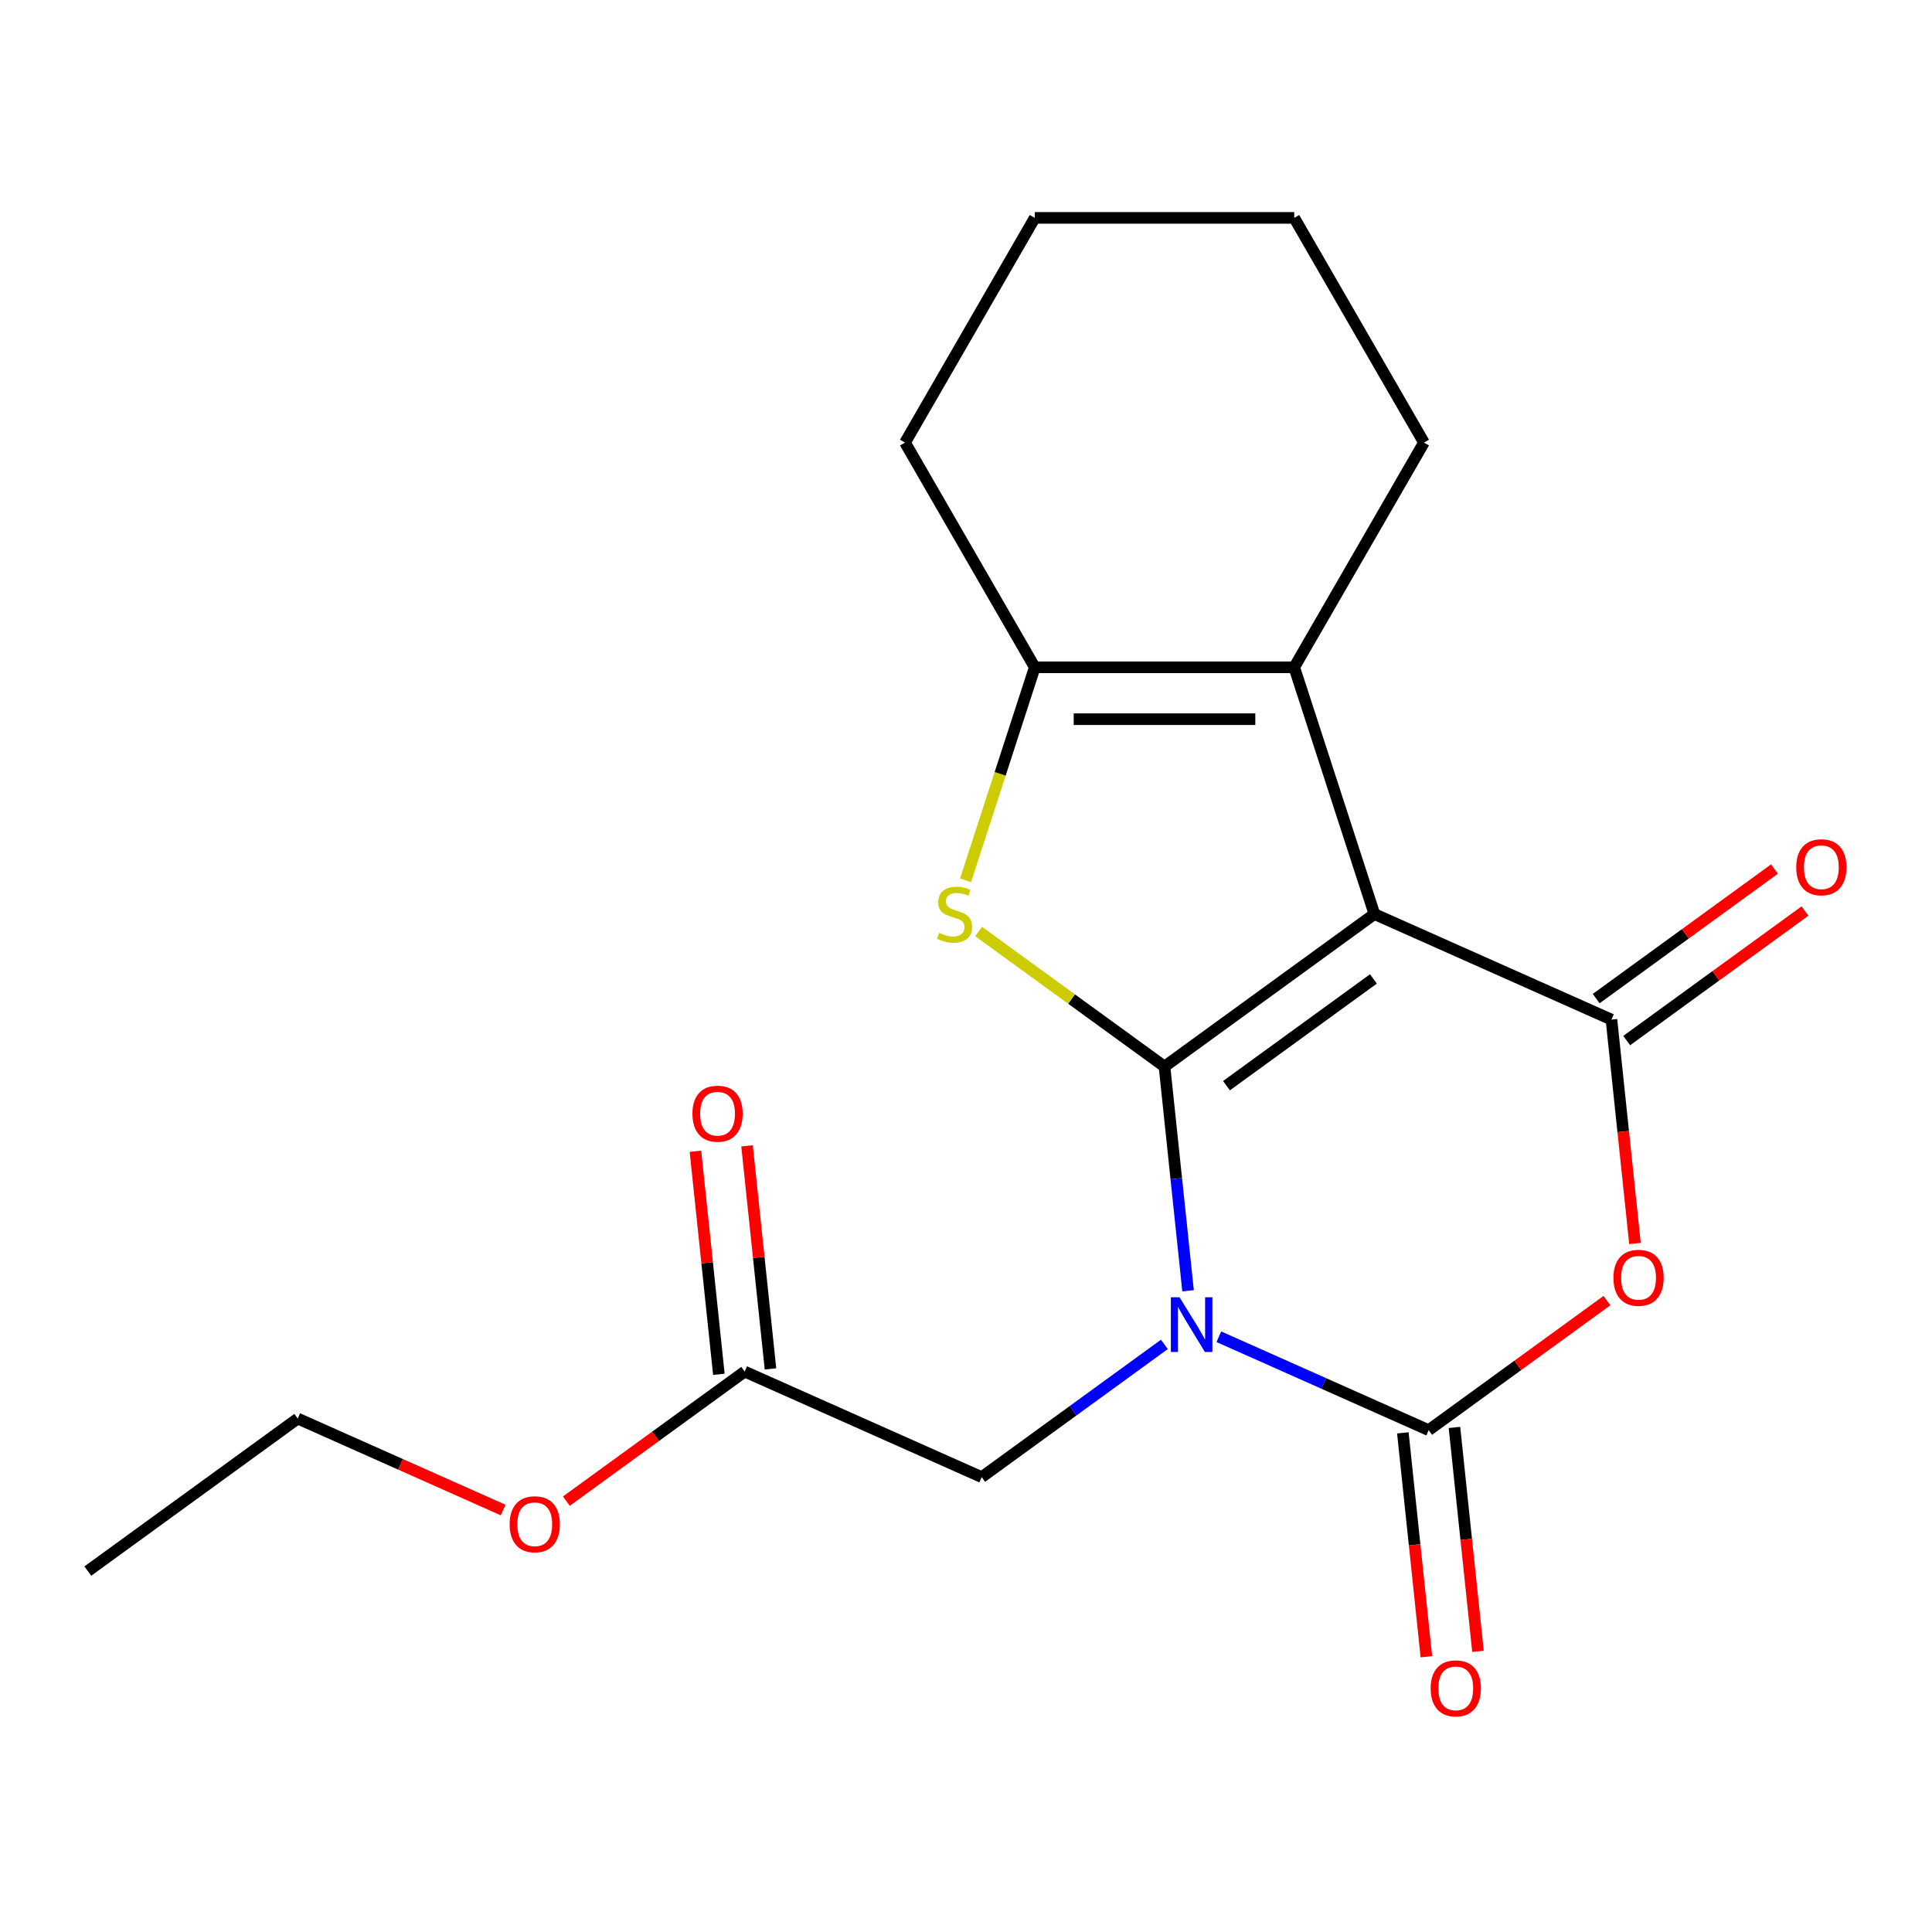 <?xml version='1.0' encoding='iso-8859-1'?>
<svg version='1.1' baseProfile='full'
              xmlns='http://www.w3.org/2000/svg'
                      xmlns:rdkit='http://www.rdkit.org/xml'
                      xmlns:xlink='http://www.w3.org/1999/xlink'
                  xml:space='preserve'
width='1000px' height='1000px' viewBox='0 0 1000 1000'>
<!-- END OF HEADER -->
<rect style='opacity:1.0;fill:#FFFFFF;stroke:none' width='1000' height='1000' x='0' y='0'> </rect>
<path class='bond-0' d='M 602.742,552.055 L 608.84,610.078' style='fill:none;fill-rule:evenodd;stroke:#000000;stroke-width:6px;stroke-linecap:butt;stroke-linejoin:miter;stroke-opacity:1' />
<path class='bond-0' d='M 608.84,610.078 L 614.939,668.101' style='fill:none;fill-rule:evenodd;stroke:#0000FF;stroke-width:6px;stroke-linecap:butt;stroke-linejoin:miter;stroke-opacity:1' />
<path class='bond-1' d='M 602.742,552.055 L 711.392,473.116' style='fill:none;fill-rule:evenodd;stroke:#000000;stroke-width:6px;stroke-linecap:butt;stroke-linejoin:miter;stroke-opacity:1' />
<path class='bond-1' d='M 634.827,561.944 L 710.882,506.687' style='fill:none;fill-rule:evenodd;stroke:#000000;stroke-width:6px;stroke-linecap:butt;stroke-linejoin:miter;stroke-opacity:1' />
<path class='bond-5' d='M 602.742,552.055 L 554.636,517.104' style='fill:none;fill-rule:evenodd;stroke:#000000;stroke-width:6px;stroke-linecap:butt;stroke-linejoin:miter;stroke-opacity:1' />
<path class='bond-5' d='M 554.636,517.104 L 506.529,482.153' style='fill:none;fill-rule:evenodd;stroke:#CCCC00;stroke-width:6px;stroke-linecap:butt;stroke-linejoin:miter;stroke-opacity:1' />
<path class='bond-2' d='M 630.877,691.895 L 685.172,716.068' style='fill:none;fill-rule:evenodd;stroke:#0000FF;stroke-width:6px;stroke-linecap:butt;stroke-linejoin:miter;stroke-opacity:1' />
<path class='bond-2' d='M 685.172,716.068 L 739.468,740.242' style='fill:none;fill-rule:evenodd;stroke:#000000;stroke-width:6px;stroke-linecap:butt;stroke-linejoin:miter;stroke-opacity:1' />
<path class='bond-8' d='M 602.682,695.86 L 555.406,730.209' style='fill:none;fill-rule:evenodd;stroke:#0000FF;stroke-width:6px;stroke-linecap:butt;stroke-linejoin:miter;stroke-opacity:1' />
<path class='bond-8' d='M 555.406,730.209 L 508.13,764.557' style='fill:none;fill-rule:evenodd;stroke:#000000;stroke-width:6px;stroke-linecap:butt;stroke-linejoin:miter;stroke-opacity:1' />
<path class='bond-3' d='M 711.392,473.116 L 834.079,527.741' style='fill:none;fill-rule:evenodd;stroke:#000000;stroke-width:6px;stroke-linecap:butt;stroke-linejoin:miter;stroke-opacity:1' />
<path class='bond-6' d='M 711.392,473.116 L 669.891,345.391' style='fill:none;fill-rule:evenodd;stroke:#000000;stroke-width:6px;stroke-linecap:butt;stroke-linejoin:miter;stroke-opacity:1' />
<path class='bond-9' d='M 726.111,741.646 L 732.201,799.589' style='fill:none;fill-rule:evenodd;stroke:#000000;stroke-width:6px;stroke-linecap:butt;stroke-linejoin:miter;stroke-opacity:1' />
<path class='bond-9' d='M 732.201,799.589 L 738.291,857.531' style='fill:none;fill-rule:evenodd;stroke:#FF0000;stroke-width:6px;stroke-linecap:butt;stroke-linejoin:miter;stroke-opacity:1' />
<path class='bond-9' d='M 752.824,738.838 L 758.914,796.781' style='fill:none;fill-rule:evenodd;stroke:#000000;stroke-width:6px;stroke-linecap:butt;stroke-linejoin:miter;stroke-opacity:1' />
<path class='bond-9' d='M 758.914,796.781 L 765.004,854.724' style='fill:none;fill-rule:evenodd;stroke:#FF0000;stroke-width:6px;stroke-linecap:butt;stroke-linejoin:miter;stroke-opacity:1' />
<path class='bond-21' d='M 739.468,740.242 L 785.614,706.715' style='fill:none;fill-rule:evenodd;stroke:#000000;stroke-width:6px;stroke-linecap:butt;stroke-linejoin:miter;stroke-opacity:1' />
<path class='bond-21' d='M 785.614,706.715 L 831.76,673.188' style='fill:none;fill-rule:evenodd;stroke:#FF0000;stroke-width:6px;stroke-linecap:butt;stroke-linejoin:miter;stroke-opacity:1' />
<path class='bond-4' d='M 834.079,527.741 L 840.169,585.683' style='fill:none;fill-rule:evenodd;stroke:#000000;stroke-width:6px;stroke-linecap:butt;stroke-linejoin:miter;stroke-opacity:1' />
<path class='bond-4' d='M 840.169,585.683 L 846.259,643.626' style='fill:none;fill-rule:evenodd;stroke:#FF0000;stroke-width:6px;stroke-linecap:butt;stroke-linejoin:miter;stroke-opacity:1' />
<path class='bond-11' d='M 841.973,538.606 L 888.119,505.078' style='fill:none;fill-rule:evenodd;stroke:#000000;stroke-width:6px;stroke-linecap:butt;stroke-linejoin:miter;stroke-opacity:1' />
<path class='bond-11' d='M 888.119,505.078 L 934.266,471.551' style='fill:none;fill-rule:evenodd;stroke:#FF0000;stroke-width:6px;stroke-linecap:butt;stroke-linejoin:miter;stroke-opacity:1' />
<path class='bond-11' d='M 826.186,516.876 L 872.332,483.348' style='fill:none;fill-rule:evenodd;stroke:#000000;stroke-width:6px;stroke-linecap:butt;stroke-linejoin:miter;stroke-opacity:1' />
<path class='bond-11' d='M 872.332,483.348 L 918.478,449.821' style='fill:none;fill-rule:evenodd;stroke:#FF0000;stroke-width:6px;stroke-linecap:butt;stroke-linejoin:miter;stroke-opacity:1' />
<path class='bond-7' d='M 499.771,455.639 L 517.682,400.515' style='fill:none;fill-rule:evenodd;stroke:#CCCC00;stroke-width:6px;stroke-linecap:butt;stroke-linejoin:miter;stroke-opacity:1' />
<path class='bond-7' d='M 517.682,400.515 L 535.592,345.391' style='fill:none;fill-rule:evenodd;stroke:#000000;stroke-width:6px;stroke-linecap:butt;stroke-linejoin:miter;stroke-opacity:1' />
<path class='bond-13' d='M 669.891,345.391 L 737.04,229.085' style='fill:none;fill-rule:evenodd;stroke:#000000;stroke-width:6px;stroke-linecap:butt;stroke-linejoin:miter;stroke-opacity:1' />
<path class='bond-20' d='M 669.891,345.391 L 535.592,345.391' style='fill:none;fill-rule:evenodd;stroke:#000000;stroke-width:6px;stroke-linecap:butt;stroke-linejoin:miter;stroke-opacity:1' />
<path class='bond-20' d='M 649.746,372.251 L 555.737,372.251' style='fill:none;fill-rule:evenodd;stroke:#000000;stroke-width:6px;stroke-linecap:butt;stroke-linejoin:miter;stroke-opacity:1' />
<path class='bond-15' d='M 535.592,345.391 L 468.443,229.085' style='fill:none;fill-rule:evenodd;stroke:#000000;stroke-width:6px;stroke-linecap:butt;stroke-linejoin:miter;stroke-opacity:1' />
<path class='bond-10' d='M 508.13,764.557 L 385.442,709.933' style='fill:none;fill-rule:evenodd;stroke:#000000;stroke-width:6px;stroke-linecap:butt;stroke-linejoin:miter;stroke-opacity:1' />
<path class='bond-12' d='M 398.798,708.529 L 392.731,650.806' style='fill:none;fill-rule:evenodd;stroke:#000000;stroke-width:6px;stroke-linecap:butt;stroke-linejoin:miter;stroke-opacity:1' />
<path class='bond-12' d='M 392.731,650.806 L 386.665,593.083' style='fill:none;fill-rule:evenodd;stroke:#FF0000;stroke-width:6px;stroke-linecap:butt;stroke-linejoin:miter;stroke-opacity:1' />
<path class='bond-12' d='M 372.086,711.336 L 366.019,653.614' style='fill:none;fill-rule:evenodd;stroke:#000000;stroke-width:6px;stroke-linecap:butt;stroke-linejoin:miter;stroke-opacity:1' />
<path class='bond-12' d='M 366.019,653.614 L 359.952,595.891' style='fill:none;fill-rule:evenodd;stroke:#FF0000;stroke-width:6px;stroke-linecap:butt;stroke-linejoin:miter;stroke-opacity:1' />
<path class='bond-14' d='M 385.442,709.933 L 339.296,743.46' style='fill:none;fill-rule:evenodd;stroke:#000000;stroke-width:6px;stroke-linecap:butt;stroke-linejoin:miter;stroke-opacity:1' />
<path class='bond-14' d='M 339.296,743.46 L 293.15,776.987' style='fill:none;fill-rule:evenodd;stroke:#FF0000;stroke-width:6px;stroke-linecap:butt;stroke-linejoin:miter;stroke-opacity:1' />
<path class='bond-17' d='M 737.04,229.085 L 669.891,112.779' style='fill:none;fill-rule:evenodd;stroke:#000000;stroke-width:6px;stroke-linecap:butt;stroke-linejoin:miter;stroke-opacity:1' />
<path class='bond-16' d='M 260.435,781.589 L 207.27,757.918' style='fill:none;fill-rule:evenodd;stroke:#FF0000;stroke-width:6px;stroke-linecap:butt;stroke-linejoin:miter;stroke-opacity:1' />
<path class='bond-16' d='M 207.27,757.918 L 154.104,734.247' style='fill:none;fill-rule:evenodd;stroke:#000000;stroke-width:6px;stroke-linecap:butt;stroke-linejoin:miter;stroke-opacity:1' />
<path class='bond-18' d='M 468.443,229.085 L 535.592,112.779' style='fill:none;fill-rule:evenodd;stroke:#000000;stroke-width:6px;stroke-linecap:butt;stroke-linejoin:miter;stroke-opacity:1' />
<path class='bond-19' d='M 154.104,734.247 L 45.455,813.186' style='fill:none;fill-rule:evenodd;stroke:#000000;stroke-width:6px;stroke-linecap:butt;stroke-linejoin:miter;stroke-opacity:1' />
<path class='bond-22' d='M 669.891,112.779 L 535.592,112.779' style='fill:none;fill-rule:evenodd;stroke:#000000;stroke-width:6px;stroke-linecap:butt;stroke-linejoin:miter;stroke-opacity:1' />
<path  class='atom-1' d='M 610.52 671.458
L 619.8 686.458
Q 620.72 687.938, 622.2 690.618
Q 623.68 693.298, 623.76 693.458
L 623.76 671.458
L 627.52 671.458
L 627.52 699.778
L 623.64 699.778
L 613.68 683.378
Q 612.52 681.458, 611.28 679.258
Q 610.08 677.058, 609.72 676.378
L 609.72 699.778
L 606.04 699.778
L 606.04 671.458
L 610.52 671.458
' fill='#0000FF'/>
<path  class='atom-5' d='M 835.117 661.383
Q 835.117 654.583, 838.477 650.783
Q 841.837 646.983, 848.117 646.983
Q 854.397 646.983, 857.757 650.783
Q 861.117 654.583, 861.117 661.383
Q 861.117 668.263, 857.717 672.183
Q 854.317 676.063, 848.117 676.063
Q 841.877 676.063, 838.477 672.183
Q 835.117 668.303, 835.117 661.383
M 848.117 672.863
Q 852.437 672.863, 854.757 669.983
Q 857.117 667.063, 857.117 661.383
Q 857.117 655.823, 854.757 653.023
Q 852.437 650.183, 848.117 650.183
Q 843.797 650.183, 841.437 652.983
Q 839.117 655.783, 839.117 661.383
Q 839.117 667.103, 841.437 669.983
Q 843.797 672.863, 848.117 672.863
' fill='#FF0000'/>
<path  class='atom-6' d='M 486.092 482.836
Q 486.412 482.956, 487.732 483.516
Q 489.052 484.076, 490.492 484.436
Q 491.972 484.756, 493.412 484.756
Q 496.092 484.756, 497.652 483.476
Q 499.212 482.156, 499.212 479.876
Q 499.212 478.316, 498.412 477.356
Q 497.652 476.396, 496.452 475.876
Q 495.252 475.356, 493.252 474.756
Q 490.732 473.996, 489.212 473.276
Q 487.732 472.556, 486.652 471.036
Q 485.612 469.516, 485.612 466.956
Q 485.612 463.396, 488.012 461.196
Q 490.452 458.996, 495.252 458.996
Q 498.532 458.996, 502.252 460.556
L 501.332 463.636
Q 497.932 462.236, 495.372 462.236
Q 492.612 462.236, 491.092 463.396
Q 489.572 464.516, 489.612 466.476
Q 489.612 467.996, 490.372 468.916
Q 491.172 469.836, 492.292 470.356
Q 493.452 470.876, 495.372 471.476
Q 497.932 472.276, 499.452 473.076
Q 500.972 473.876, 502.052 475.516
Q 503.172 477.116, 503.172 479.876
Q 503.172 483.796, 500.532 485.916
Q 497.932 487.996, 493.572 487.996
Q 491.052 487.996, 489.132 487.436
Q 487.252 486.916, 485.012 485.996
L 486.092 482.836
' fill='#CCCC00'/>
<path  class='atom-10' d='M 740.506 873.885
Q 740.506 867.085, 743.866 863.285
Q 747.226 859.485, 753.506 859.485
Q 759.786 859.485, 763.146 863.285
Q 766.506 867.085, 766.506 873.885
Q 766.506 880.765, 763.106 884.685
Q 759.706 888.565, 753.506 888.565
Q 747.266 888.565, 743.866 884.685
Q 740.506 880.805, 740.506 873.885
M 753.506 885.365
Q 757.826 885.365, 760.146 882.485
Q 762.506 879.565, 762.506 873.885
Q 762.506 868.325, 760.146 865.525
Q 757.826 862.685, 753.506 862.685
Q 749.186 862.685, 746.826 865.485
Q 744.506 868.285, 744.506 873.885
Q 744.506 879.605, 746.826 882.485
Q 749.186 885.365, 753.506 885.365
' fill='#FF0000'/>
<path  class='atom-12' d='M 929.729 448.882
Q 929.729 442.082, 933.089 438.282
Q 936.449 434.482, 942.729 434.482
Q 949.009 434.482, 952.369 438.282
Q 955.729 442.082, 955.729 448.882
Q 955.729 455.762, 952.329 459.682
Q 948.929 463.562, 942.729 463.562
Q 936.489 463.562, 933.089 459.682
Q 929.729 455.802, 929.729 448.882
M 942.729 460.362
Q 947.049 460.362, 949.369 457.482
Q 951.729 454.562, 951.729 448.882
Q 951.729 443.322, 949.369 440.522
Q 947.049 437.682, 942.729 437.682
Q 938.409 437.682, 936.049 440.482
Q 933.729 443.282, 933.729 448.882
Q 933.729 454.602, 936.049 457.482
Q 938.409 460.362, 942.729 460.362
' fill='#FF0000'/>
<path  class='atom-13' d='M 358.404 576.45
Q 358.404 569.65, 361.764 565.85
Q 365.124 562.05, 371.404 562.05
Q 377.684 562.05, 381.044 565.85
Q 384.404 569.65, 384.404 576.45
Q 384.404 583.33, 381.004 587.25
Q 377.604 591.13, 371.404 591.13
Q 365.164 591.13, 361.764 587.25
Q 358.404 583.37, 358.404 576.45
M 371.404 587.93
Q 375.724 587.93, 378.044 585.05
Q 380.404 582.13, 380.404 576.45
Q 380.404 570.89, 378.044 568.09
Q 375.724 565.25, 371.404 565.25
Q 367.084 565.25, 364.724 568.05
Q 362.404 570.85, 362.404 576.45
Q 362.404 582.17, 364.724 585.05
Q 367.084 587.93, 371.404 587.93
' fill='#FF0000'/>
<path  class='atom-15' d='M 263.792 788.951
Q 263.792 782.151, 267.152 778.351
Q 270.512 774.551, 276.792 774.551
Q 283.072 774.551, 286.432 778.351
Q 289.792 782.151, 289.792 788.951
Q 289.792 795.831, 286.392 799.751
Q 282.992 803.631, 276.792 803.631
Q 270.552 803.631, 267.152 799.751
Q 263.792 795.871, 263.792 788.951
M 276.792 800.431
Q 281.112 800.431, 283.432 797.551
Q 285.792 794.631, 285.792 788.951
Q 285.792 783.391, 283.432 780.591
Q 281.112 777.751, 276.792 777.751
Q 272.472 777.751, 270.112 780.551
Q 267.792 783.351, 267.792 788.951
Q 267.792 794.671, 270.112 797.551
Q 272.472 800.431, 276.792 800.431
' fill='#FF0000'/>
</svg>
